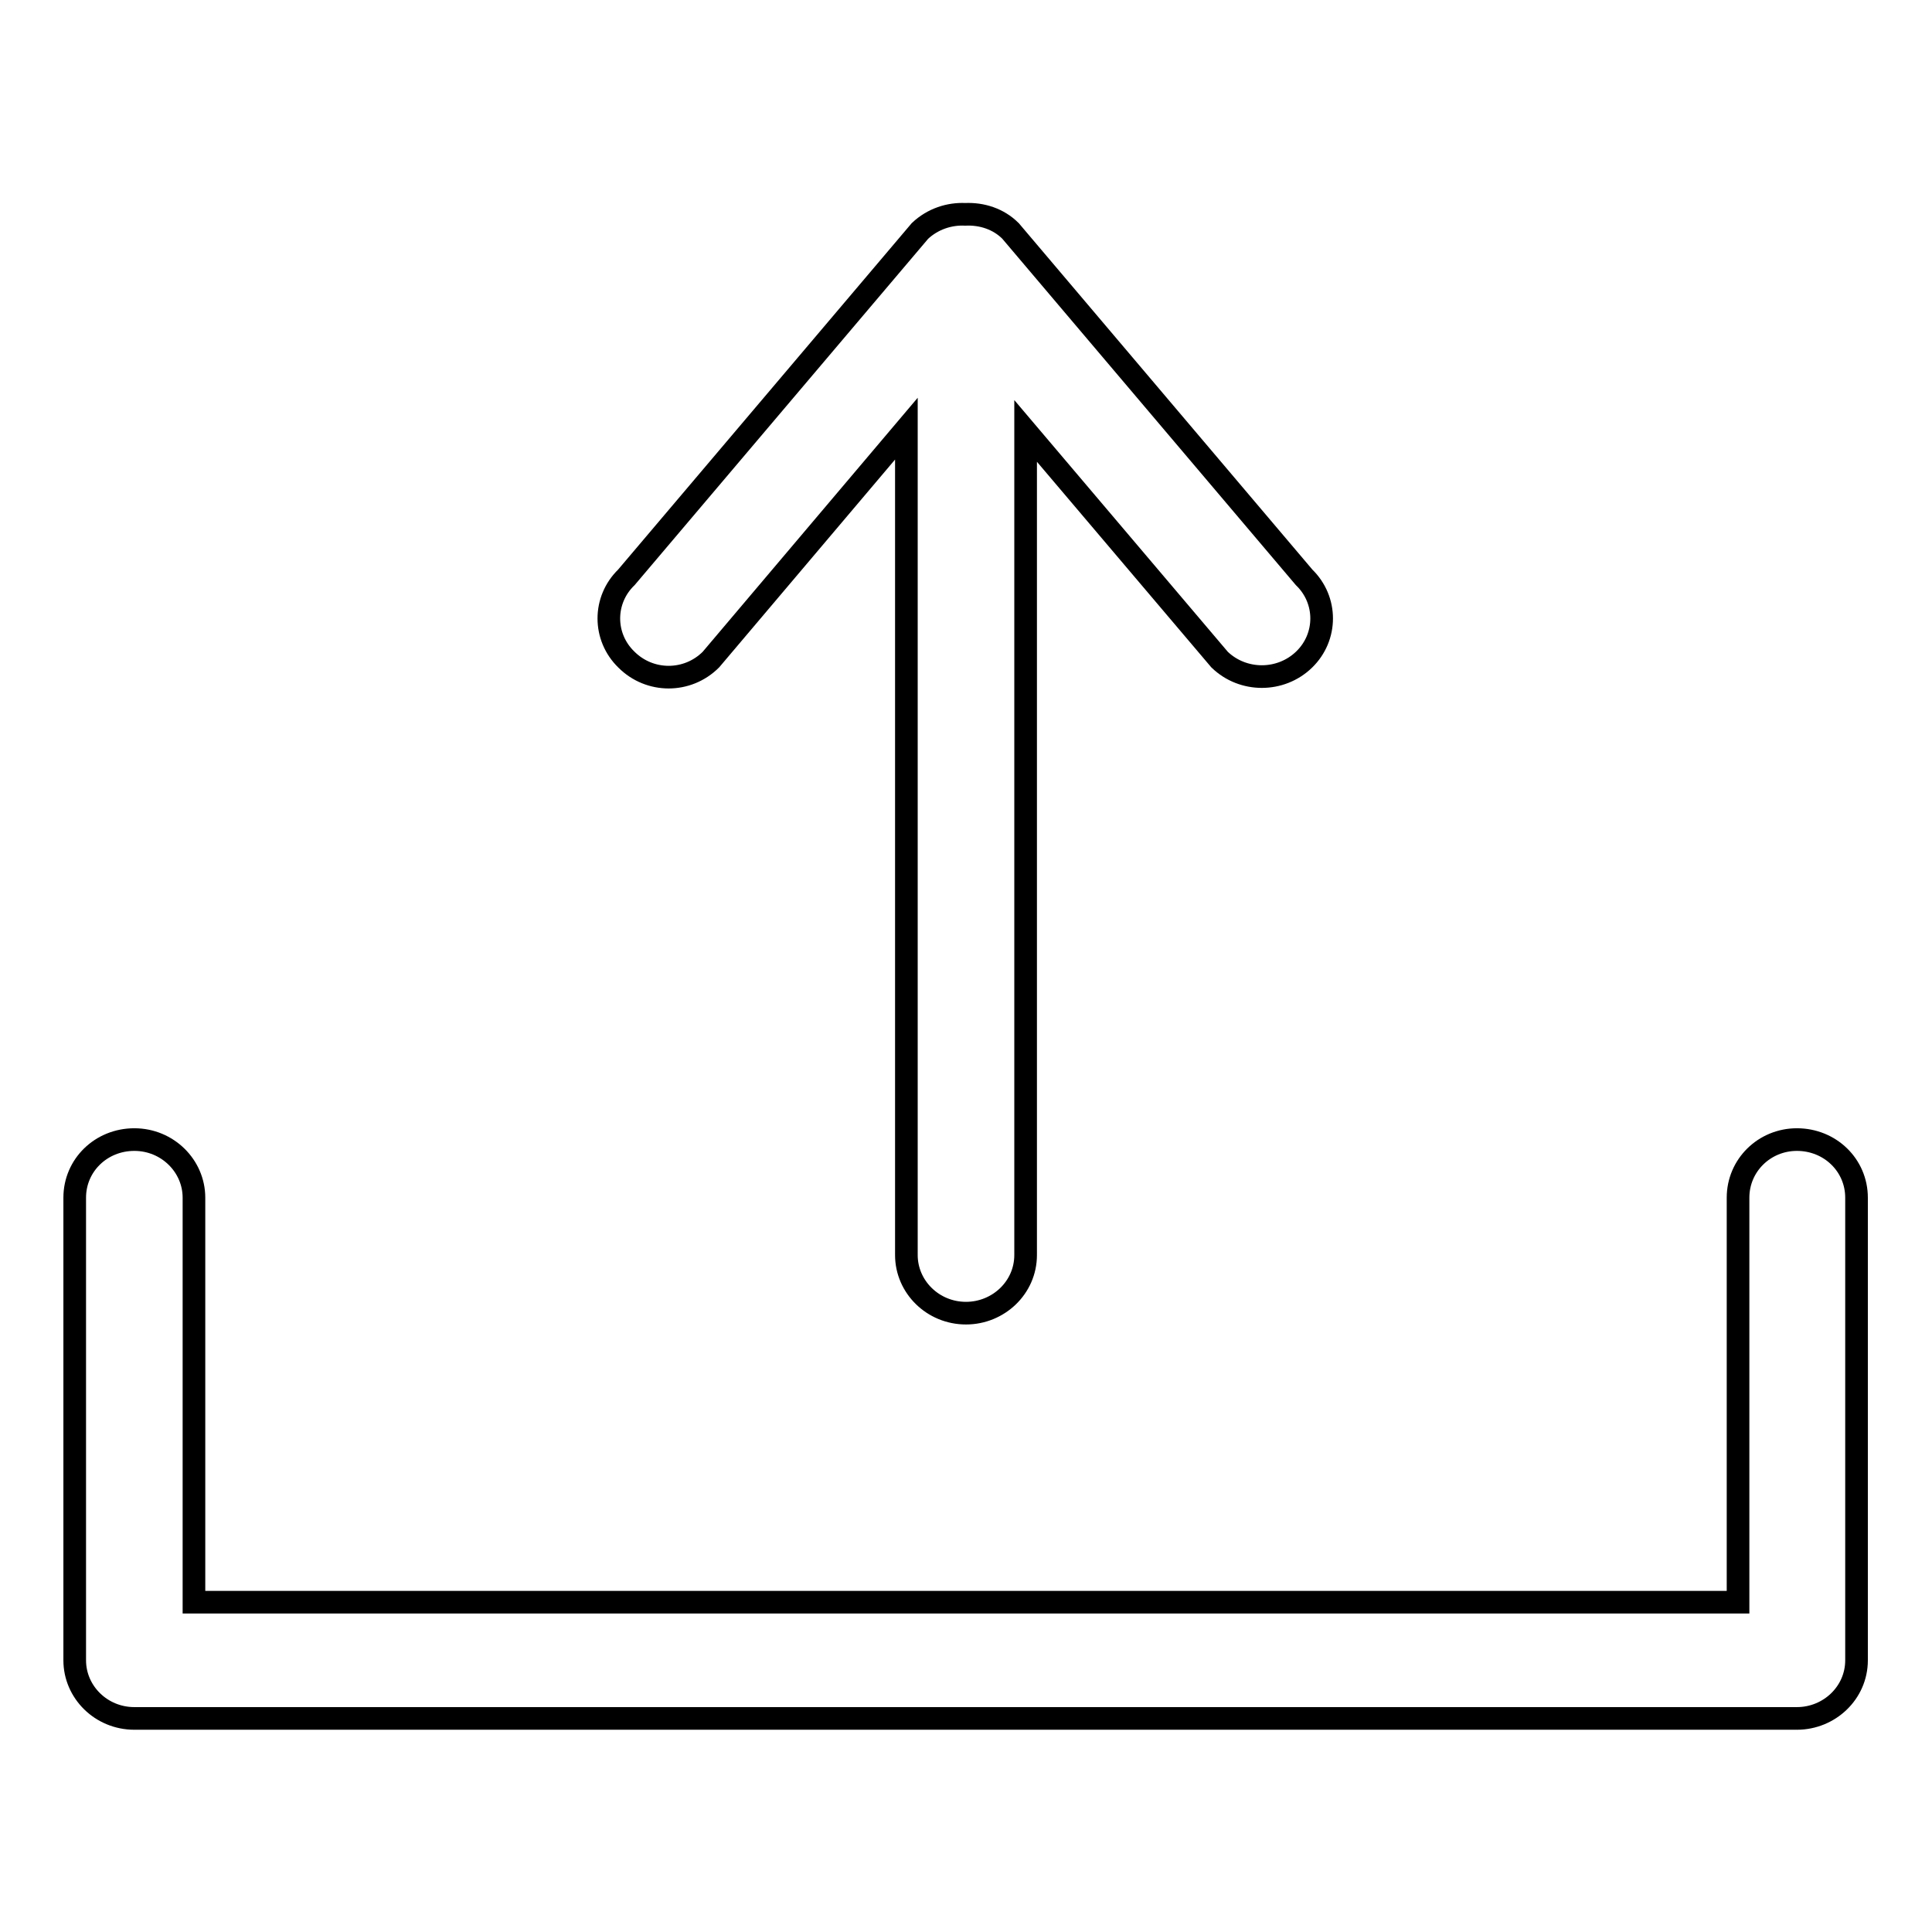 <?xml version="1.0" encoding="utf-8"?>
<!-- Svg Vector Icons : http://www.onlinewebfonts.com/icon -->
<!DOCTYPE svg PUBLIC "-//W3C//DTD SVG 1.1//EN" "http://www.w3.org/Graphics/SVG/1.1/DTD/svg11.dtd">
<svg version="1.1" xmlns="http://www.w3.org/2000/svg" xmlns:xlink="http://www.w3.org/1999/xlink" x="0px" y="0px" viewBox="0 0 256 256" enable-background="new 0 0 256 256" xml:space="preserve">
<g><g><path stroke-width="3" fill-opacity="0" stroke="#000000"  d="M238.1,151c-4.3,0-7.8,3.4-7.8,7.7v53.6H25.7v-53.6c0-4.2-3.5-7.7-7.9-7.7c-4.4,0-7.9,3.4-7.9,7.7v61.3c0,4.2,3.5,7.7,7.9,7.7l0,0h220.3c4.3,0,7.9-3.4,7.9-7.7v-61.3C246,154.4,242.5,151,238.1,151z M94.2,87.4l25.9-30.6v109.5c0,4.2,3.5,7.7,7.9,7.7c4.3,0,7.9-3.4,7.9-7.7V57.1l25.7,30.3c3.1,3,8.1,3,11.2,0c3.1-3,3.1-7.9,0-10.9l-38.9-45.9c-1.6-1.6-3.8-2.3-6-2.2c-2.1-0.1-4.3,0.6-6,2.2L83,76.5c-3.1,3-3.1,7.9,0,10.9C86.1,90.5,91.1,90.5,94.2,87.4z"/></g></g>
</svg>
